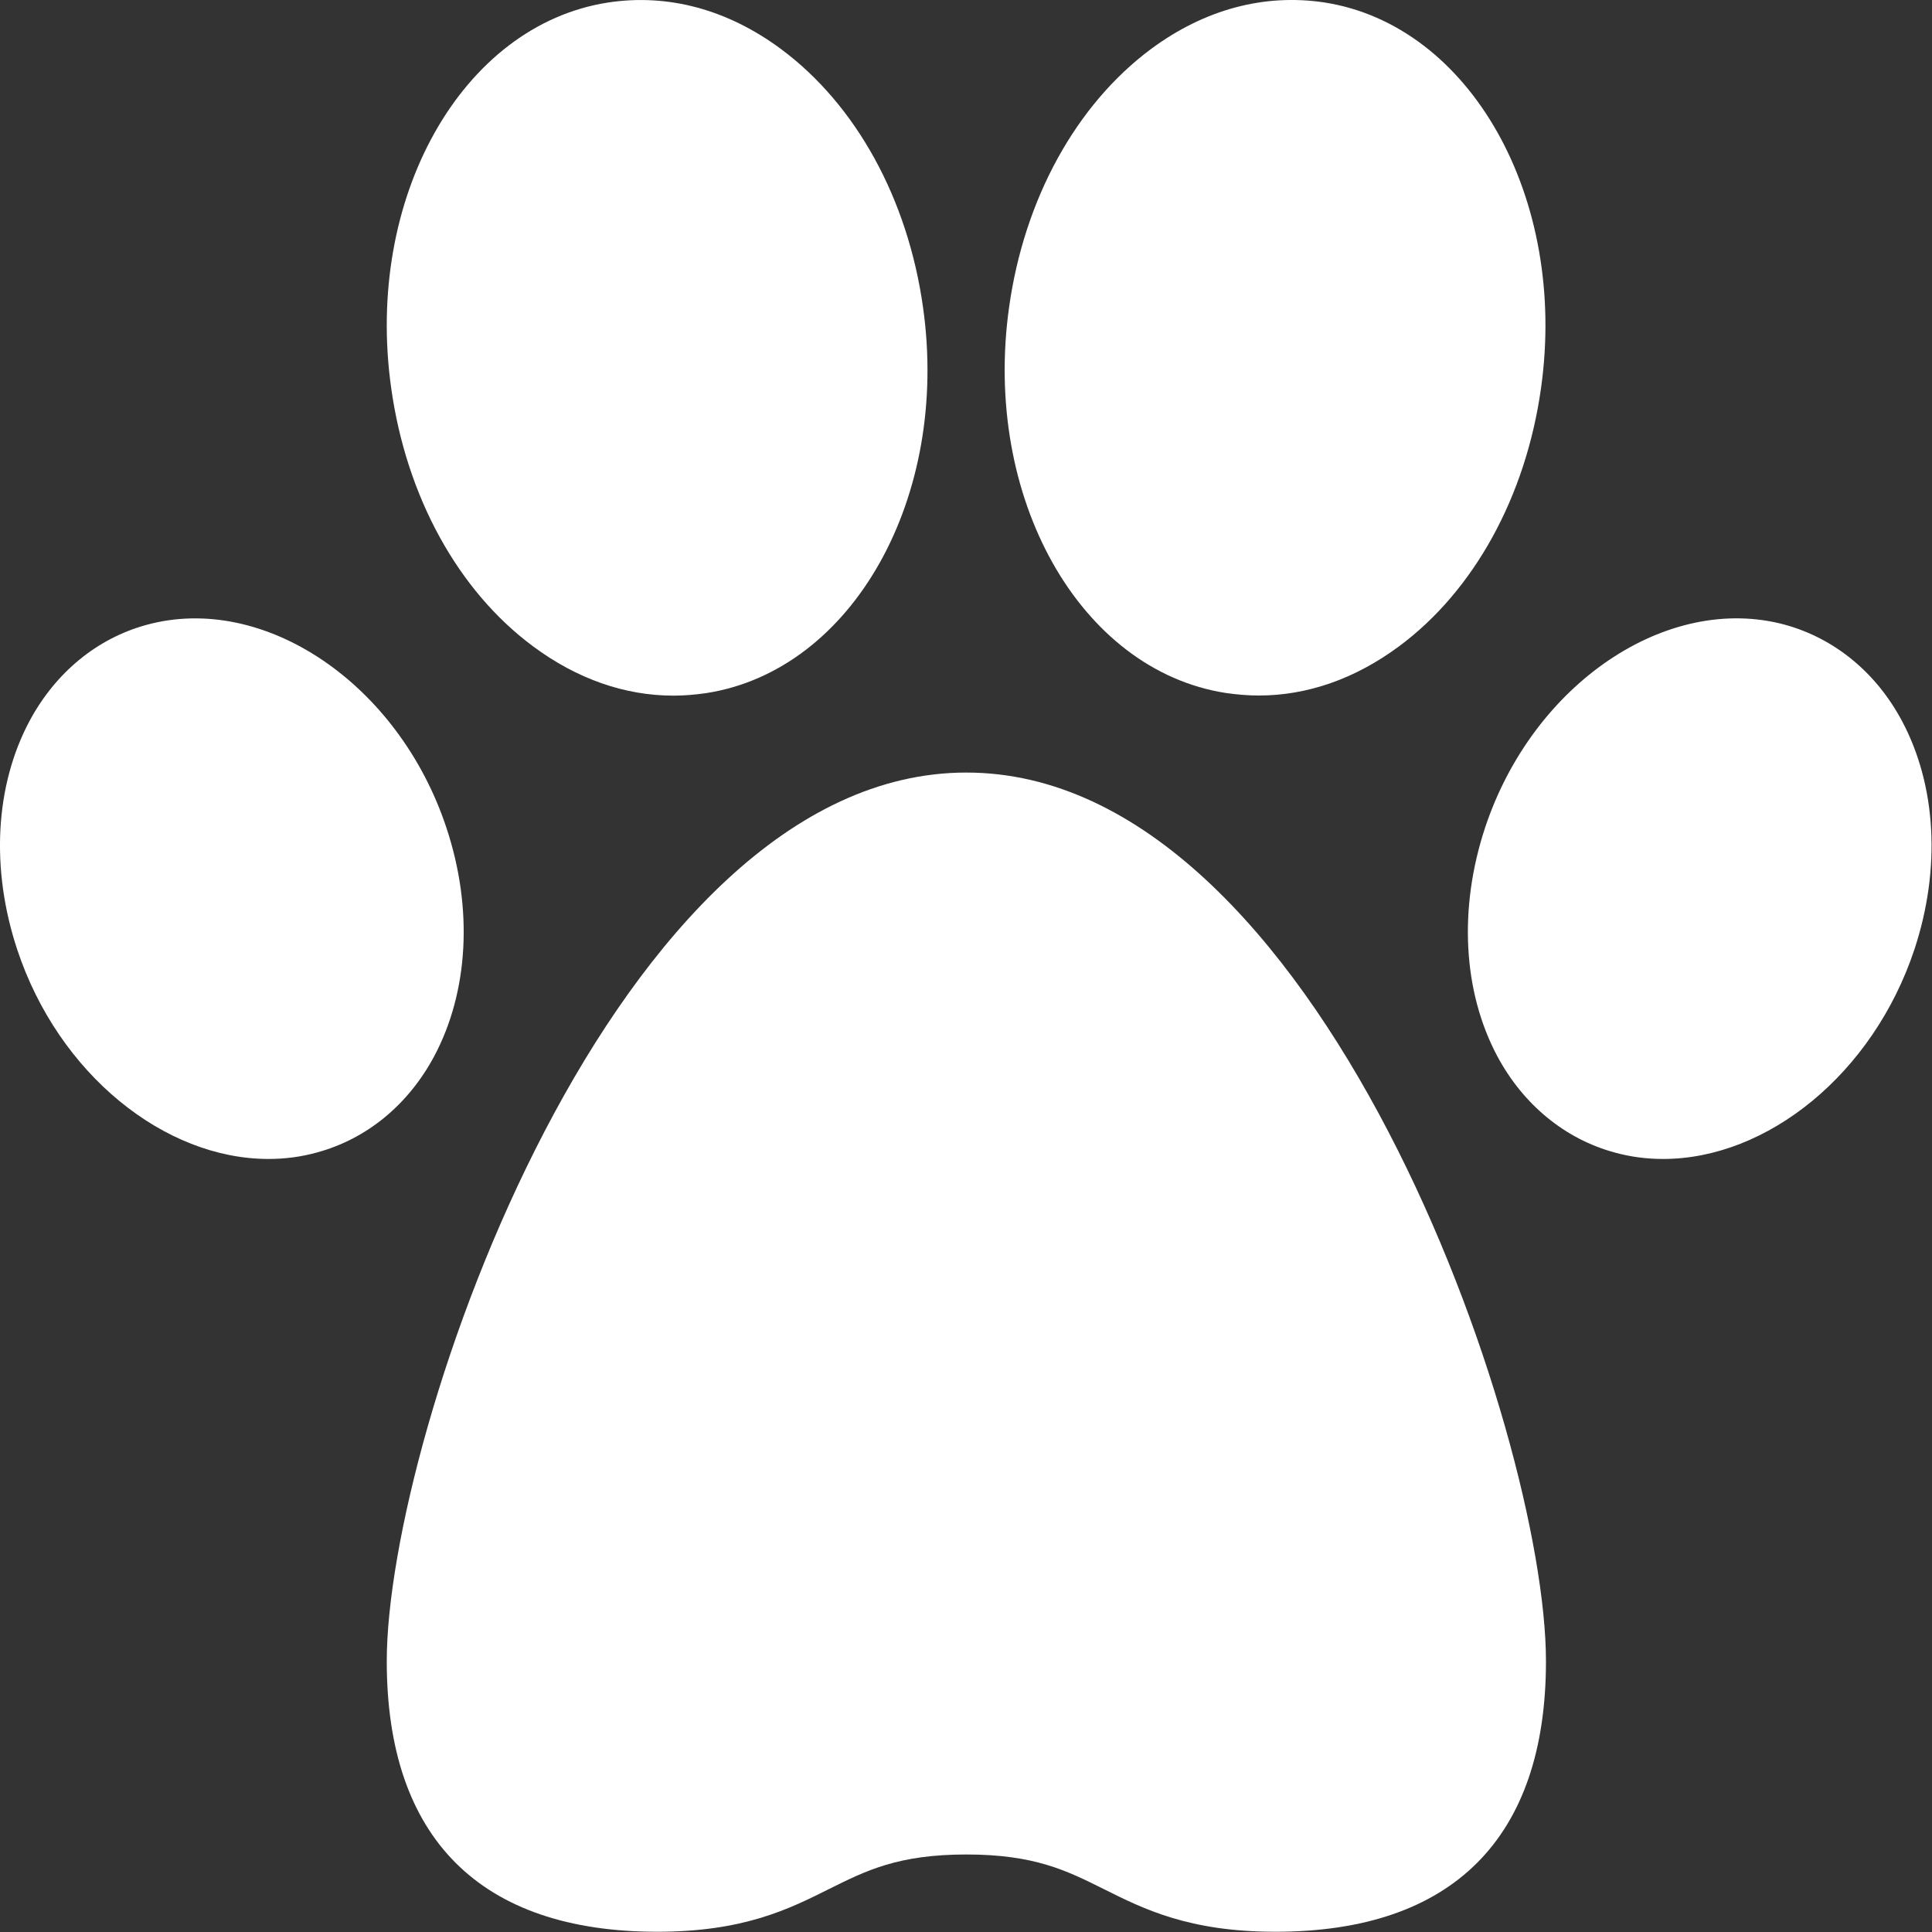 <?xml version="1.0" encoding="UTF-8"?> <svg xmlns="http://www.w3.org/2000/svg" width="16" height="16" viewBox="0 0 16 16" fill="none"><rect x="0" y="0" width="16" height="16" fill="#333333" stroke="none"/><g clip-path="url(#clip0_6101_1699)"><path d="M10.152 5.739C10.243 5.752 10.334 5.76 10.425 5.76C10.828 5.76 11.224 5.621 11.587 5.352C12.207 4.892 12.636 4.113 12.762 3.215C12.984 1.641 12.178 0.207 10.966 0.02C10.47 -0.054 9.976 0.077 9.532 0.406C8.912 0.867 8.483 1.646 8.357 2.543C8.135 4.118 8.941 5.551 10.152 5.739Z" fill="white"></path><path d="M4.415 5.353C4.777 5.622 5.174 5.761 5.577 5.761C5.668 5.761 5.758 5.753 5.849 5.74C7.061 5.552 7.867 4.119 7.644 2.544C7.518 1.647 7.09 0.868 6.469 0.407C6.026 0.078 5.531 -0.055 5.035 0.021C3.824 0.208 3.017 1.642 3.24 3.216C3.366 4.114 3.794 4.893 4.415 5.353Z" fill="white"></path><path d="M8.003 6.398C5.089 6.398 3.203 11.867 3.203 13.758C3.203 15.224 3.978 15.998 5.443 15.998C6.159 15.998 6.534 15.81 6.866 15.644C7.173 15.491 7.439 15.358 8.003 15.358C8.567 15.358 8.833 15.491 9.14 15.644C9.472 15.81 9.847 15.998 10.563 15.998C12.028 15.998 12.803 15.224 12.803 13.758C12.803 11.867 10.918 6.398 8.003 6.398Z" fill="white"></path><path d="M3.595 8.749C3.881 8.213 3.919 7.523 3.697 6.855C3.301 5.66 2.185 4.908 1.213 5.175C0.803 5.287 0.46 5.57 0.245 5.97C-0.041 6.506 -0.079 7.196 0.143 7.865C0.485 8.896 1.363 9.598 2.223 9.598C2.359 9.598 2.493 9.581 2.626 9.544C3.037 9.432 3.38 9.15 3.595 8.749Z" fill="white"></path><path d="M15.751 5.97C15.537 5.569 15.193 5.287 14.783 5.174C13.809 4.909 12.695 5.66 12.299 6.854C12.078 7.523 12.115 8.213 12.401 8.749C12.616 9.149 12.96 9.432 13.37 9.544C13.503 9.581 13.637 9.598 13.774 9.598C14.634 9.598 15.511 8.895 15.854 7.864C16.075 7.196 16.037 6.506 15.751 5.97Z" fill="white"></path></g><defs><clipPath id="clip0_6101_1699"><rect width="16" height="16" fill="white"></rect></clipPath></defs></svg> 